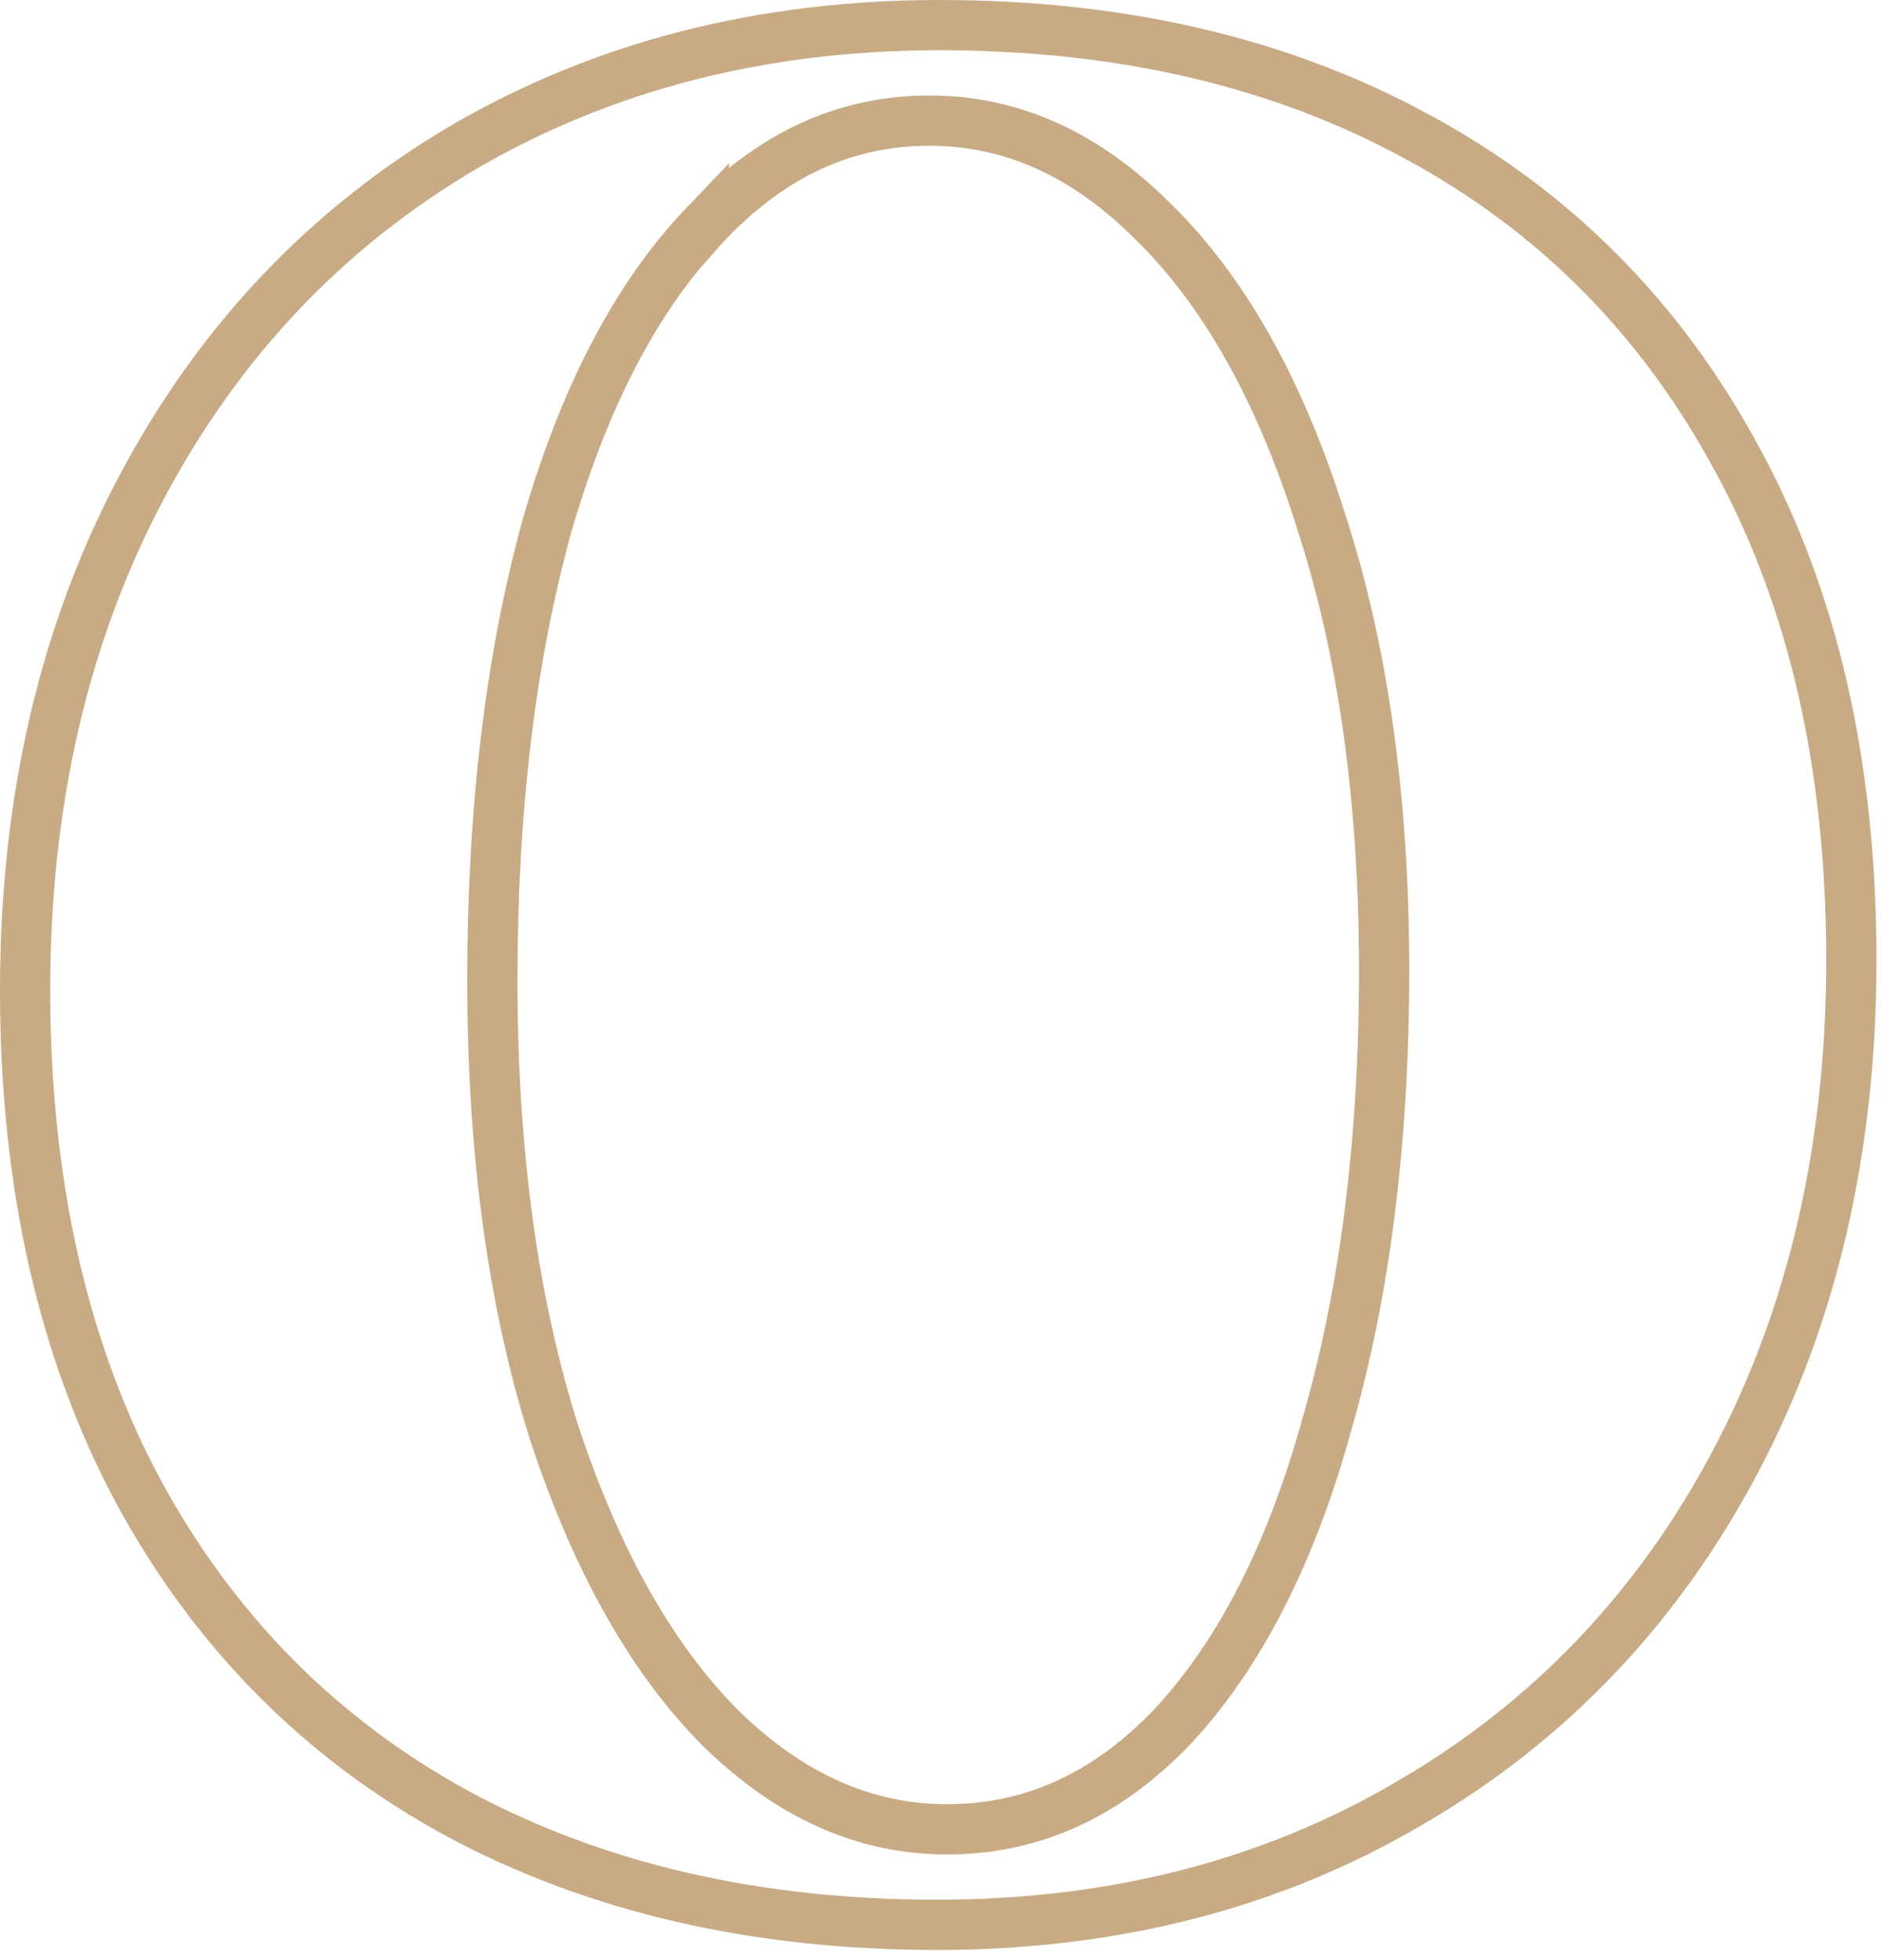 <?xml version="1.0" encoding="UTF-8"?> <svg xmlns="http://www.w3.org/2000/svg" width="75" height="78" viewBox="0 0 75 78" fill="none"> <path d="M18.222 72.178L18.227 72.181C23.728 75.138 30.096 76.6 37.3 76.6C44.324 76.6 50.602 74.996 56.105 71.763C61.67 68.533 65.999 63.994 69.084 58.168C72.17 52.337 73.7 45.673 73.7 38.2C73.7 30.538 72.208 23.9 69.18 18.324C66.156 12.691 61.885 8.382 56.376 5.42C50.939 2.462 44.603 1 37.4 1C30.375 1 24.066 2.605 18.498 5.835L18.498 5.835L18.494 5.838C12.994 9.069 8.7 13.608 5.616 19.432C2.53 25.262 1 31.927 1 39.4C1 47.063 2.492 53.733 5.519 59.373L5.521 59.377C8.544 64.942 12.781 69.217 18.222 72.178ZM28.023 8.99L28.023 8.991L28.031 8.982C30.667 6.158 33.645 4.8 37 4.8C40.228 4.8 43.184 6.098 45.893 8.807L45.893 8.807L45.901 8.815C48.683 11.534 50.913 15.44 52.547 20.602L52.547 20.602L52.55 20.613C54.243 25.757 55.1 31.747 55.1 38.6C55.1 45.394 54.341 51.398 52.839 56.624L52.839 56.624L52.836 56.635C51.398 61.862 49.329 65.866 46.673 68.714C44.04 71.47 41.061 72.8 37.7 72.8C34.471 72.8 31.481 71.502 28.703 68.789C25.983 66.067 23.752 62.157 22.052 56.993C20.424 51.846 19.6 45.853 19.6 39C19.6 32.205 20.326 26.199 21.763 20.971C23.267 15.741 25.369 11.771 28.023 8.99Z" stroke="#C8AB84" stroke-width="2"></path> </svg> 